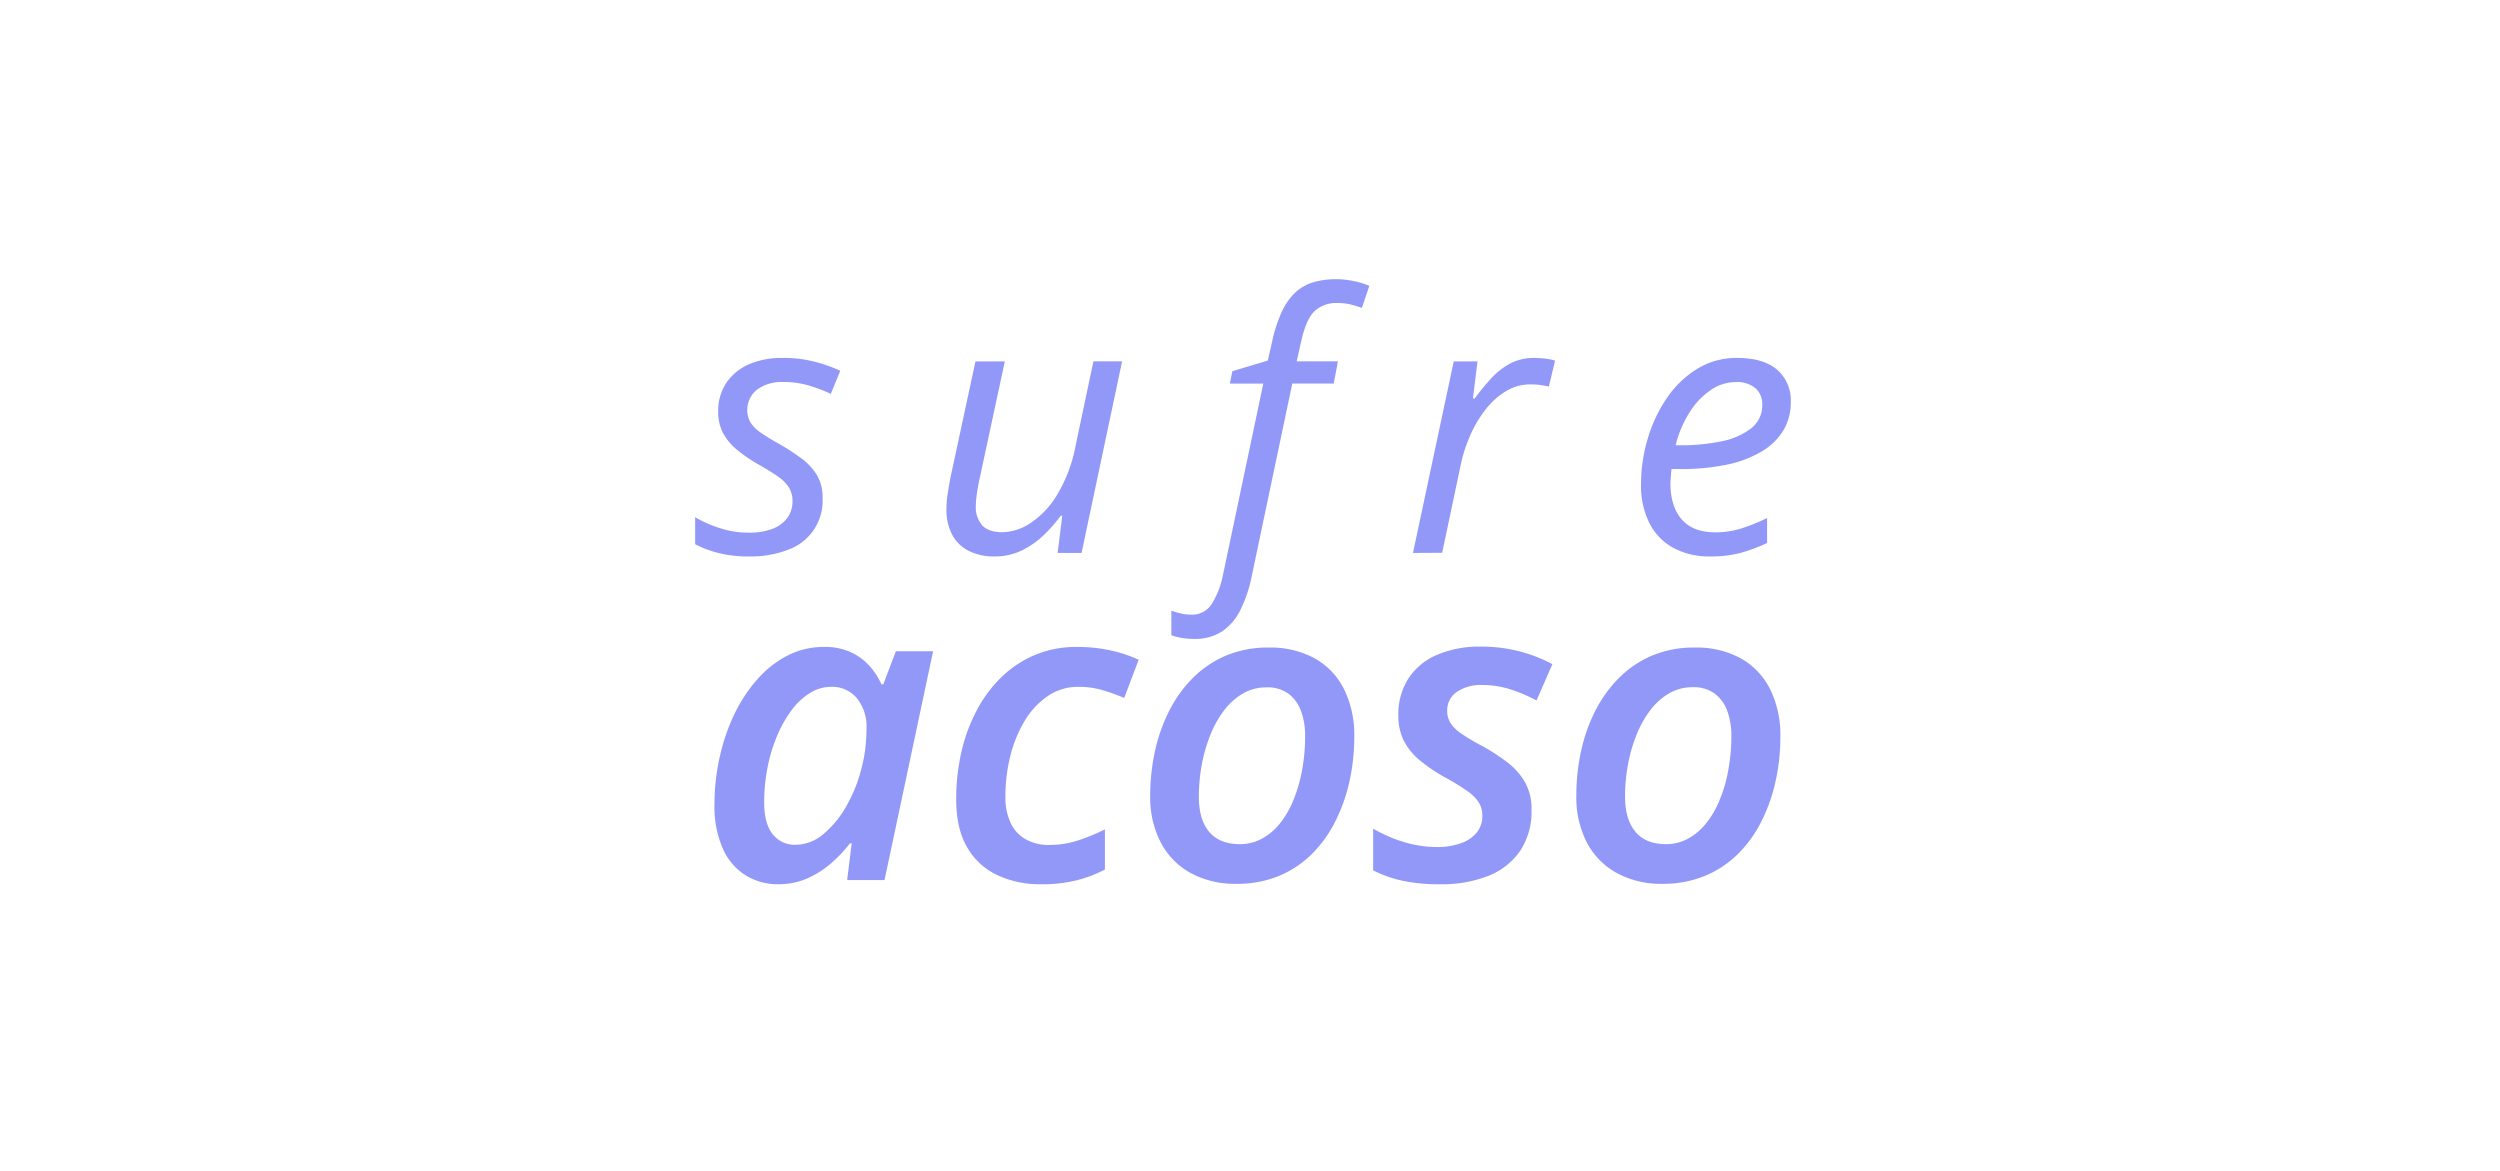 <?xml version="1.0" encoding="UTF-8"?> <svg xmlns="http://www.w3.org/2000/svg" xmlns:xlink="http://www.w3.org/1999/xlink" id="Ebene_1" data-name="Ebene 1" viewBox="0 0 649.53 304.34"><defs><clipPath id="clip-path"><path d="M556.83,197.54a12.89,12.89,0,0,0-4,4.06,29.15,29.15,0,0,0-2.75,5.63h-.28l-.77-10h-4.82v97.58h5.87V267.15q0-2.52-.15-5.9t-.27-5.79h.42a25.25,25.25,0,0,0,2.75,5.23,13.11,13.11,0,0,0,4,3.82,10.16,10.16,0,0,0,5.38,1.41,10.94,10.94,0,0,0,8.42-4q3.57-4,5.54-11.81a80.66,80.66,0,0,0,2-19.32q0-17.41-4.28-26.08T562.37,196a10,10,0,0,0-5.54,1.51Zm12.66,14.15q2.65,7,2.65,19A73.15,73.15,0,0,1,571,244.6a24.54,24.54,0,0,1-3.56,9.45,7.13,7.13,0,0,1-6,3.38,8.1,8.1,0,0,1-6.66-3.07q-2.47-3.09-3.55-9a81.91,81.91,0,0,1-1.08-14.46v-2a70.86,70.86,0,0,1,1.2-13.51c.75-3.59,1.94-6.28,3.57-8.09a8.29,8.29,0,0,1,6.45-2.71q5.49,0,8.14,7.05Zm25.42-13.88a26.46,26.46,0,0,0-6,4l1.79,7.76a32,32,0,0,1,5.21-3.63,11.54,11.54,0,0,1,5.76-1.54,6.74,6.74,0,0,1,6,3.5q2.14,3.51,2.14,12.25v4.12l-6.64.49q-9.36.5-13.92,5.91t-4.57,15.5a33.44,33.44,0,0,0,1.56,11.08,14.11,14.11,0,0,0,4.29,6.52,9.83,9.83,0,0,0,6.24,2.15,11.58,11.58,0,0,0,5.64-1.26,12.07,12.07,0,0,0,4.06-3.75,34.75,34.75,0,0,0,3.38-6.19h.28l1.13,10h4.25V218.86q0-11.88-3.34-17.29T602,196.15a16,16,0,0,0-7.1,1.66Zm14.9,39.87q0,10-3.27,14.95t-8.4,5a6.27,6.27,0,0,1-5.31-2.77q-2-2.78-2-8.55,0-6.65,2.95-10.28t10.16-4.12l5.87-.43v6.21ZM646,264.48a13.57,13.57,0,0,0,4-3.91,24.9,24.9,0,0,0,2.76-5.48H653l.88,9.6h4.71V169h-5.83v27c0,1.39,0,3.2.14,5.41s.19,4,.28,5.23h-.42a24.12,24.12,0,0,0-2.78-5.38,13.22,13.22,0,0,0-3.94-3.78A9.86,9.86,0,0,0,640.7,196q-7.25,0-11.6,8.89t-4.36,26.3q0,17.24,4.27,26t11.58,8.73a10,10,0,0,0,5.43-1.44Zm-12.58-13.82q-2.66-6.76-2.66-19.19t2.68-19.72q2.67-7.23,8-7.23,6.43,0,8.87,6.89t2.45,19.75V233q0,12.12-2.57,18.27t-8.75,6.15q-5.41,0-8.07-6.77Zm49.31-52.78a16.49,16.49,0,0,0-3.92,5,39.27,39.27,0,0,0-2.89,6.86h-.24l-.64-12.43h-4.85v67.43h5.87V228.52A47.79,47.79,0,0,1,677,219a29.35,29.35,0,0,1,2.43-7.32A13.89,13.89,0,0,1,683,207a7,7,0,0,1,4.38-1.63,10.81,10.81,0,0,1,2.18.25,9.85,9.85,0,0,1,2.11.68l.74-9.48a11.88,11.88,0,0,0-2.25-.58,14,14,0,0,0-2.43-.22,7.59,7.59,0,0,0-5,1.85Zm22,2.46q-3.81,4.31-5.9,12.27a74.62,74.62,0,0,0-2.1,18.86,66.94,66.94,0,0,0,2.29,18.82q2.28,7.7,6.42,11.66a13.5,13.5,0,0,0,9.68,4,20,20,0,0,0,6.77-1,21.4,21.4,0,0,0,5.78-3.33v-9a27.07,27.07,0,0,1-5.83,3.45,16.78,16.78,0,0,1-6.47,1.17q-5.94,0-9.21-6.22t-3.38-18.09h26.61v-6.33a61.61,61.61,0,0,0-1.86-16,25.18,25.18,0,0,0-5.38-10.67,11,11,0,0,0-8.44-3.82,11.67,11.67,0,0,0-9,4.31ZM719.1,207a17.15,17.15,0,0,1,3.15,7.14,50.21,50.21,0,0,1,1.07,10.61H702.93q.52-9.6,3.3-14.95t7.45-5.35A6.72,6.72,0,0,1,719.1,207Zm43,30.21a16.77,16.77,0,0,0-4.06-6,43.21,43.21,0,0,0-6.26-4.83c-2.41-1.6-4.36-3-5.83-4.18a10.18,10.18,0,0,1-4.22-9,9.06,9.06,0,0,1,2.16-6.39,8,8,0,0,1,6.2-2.34,13.19,13.19,0,0,1,5.52,1.23,27.24,27.24,0,0,1,5.1,3l2-8.18a23.39,23.39,0,0,0-5.68-3.23,17.57,17.57,0,0,0-6.52-1.2,13.08,13.08,0,0,0-10.39,4.58q-3.95,4.59-4,13.14a23.89,23.89,0,0,0,1.46,9.11,16.27,16.27,0,0,0,4.15,5.93,54.08,54.08,0,0,0,6.38,4.89,40.5,40.5,0,0,1,5.83,4.4,11.27,11.27,0,0,1,3.9,9,12,12,0,0,1-2.25,7.69c-1.5,1.88-3.91,2.83-7.24,2.83a14.58,14.58,0,0,1-6.68-1.67,27.35,27.35,0,0,1-5.62-3.69v9.42a15.57,15.57,0,0,0,5.17,3.13,19.83,19.83,0,0,0,7,1.11,14.8,14.8,0,0,0,8.18-2.21,14.09,14.09,0,0,0,5.27-6.62,28.12,28.12,0,0,0,1.84-10.86,24.55,24.55,0,0,0-1.42-9.07Z" style="fill:none"></path></clipPath><clipPath id="clip-path-2"><polygon points="495.15 245.68 141.79 243.64 118.3 152.75 156.25 69.45 477.79 63.89 500.25 167.04 495.15 245.68" style="fill:none"></polygon></clipPath><clipPath id="clip-path-3"><polyline points="683.33 41.61 156.29 41.61 156.29 -181.11 575.91 -181.11 575.91 -127.95 683.33 -127.95 683.33 41.61" style="fill:none"></polyline></clipPath><clipPath id="clip-path-4"><polyline points="474.26 238.77 171.38 238.77 171.38 63.57 474.26 63.57 474.26 238.77" style="fill:none"></polyline></clipPath><clipPath id="clip-path-5"><polyline points="803.42 299.49 550.69 299.49 550.69 294.8 763.55 294.8 763.55 168.93 544.26 168.93 544.26 292.17 500.54 292.17 500.54 83.95 724.97 83.95 724.97 93.93 803.42 93.93 803.42 299.49" style="fill:none"></polyline></clipPath><clipPath id="clip-path-6"><polyline points="763.55 294.8 550.69 294.8 550.69 292.17 544.26 292.17 544.26 168.93 763.55 168.93 763.55 294.8" style="fill:none"></polyline></clipPath><clipPath id="clip-path-7"><polyline points="524.09 423.21 144.13 423.21 144.13 292.17 500.54 292.17 500.54 304.27 524.09 304.27 524.09 351.72 152.98 351.72 152.98 413.72 524.09 413.72 524.09 423.21" style="fill:none"></polyline></clipPath><clipPath id="clip-path-8"><polyline points="524.09 304.27 500.54 304.27 500.54 292.17 544.26 292.17 544.26 294.8 550.69 294.8 550.69 299.49 524.09 299.49 524.09 304.27" style="fill:none"></polyline></clipPath><clipPath id="clip-path-9"><rect x="544.26" y="292.17" width="6.42" height="2.63" style="fill:none"></rect></clipPath><clipPath id="clip-path-10"><polyline points="550.69 294.8 544.26 294.8 544.26 292.17 550.69 292.17 550.69 294.8" style="fill:none;clip-path:url(#clip-path)"></polyline></clipPath><clipPath id="clip-path-11"><polyline points="823.13 493.89 524.09 493.89 524.09 423.21 550.69 423.21 550.69 304.27 803.42 304.27 803.42 299.49 823.13 299.49 823.13 493.89" style="fill:none"></polyline></clipPath><clipPath id="clip-path-12"><polyline points="803.42 304.27 550.69 304.27 550.69 299.49 803.42 299.49 803.42 304.27" style="fill:none"></polyline></clipPath><clipPath id="clip-path-13"><polyline points="550.69 423.21 524.09 423.21 524.09 413.72 541.91 413.72 541.91 351.72 524.09 351.72 524.09 304.27 550.69 304.27 550.69 423.21" style="fill:none"></polyline></clipPath><clipPath id="clip-path-14"><polyline points="550.69 304.27 524.09 304.27 524.09 299.49 550.69 299.49 550.69 304.27" style="fill:none"></polyline></clipPath></defs><g style="clip-path:url(#clip-path-2)"><g style="clip-path:url(#clip-path-3)"><image width="1100" height="466" transform="translate(155.65 -181.78) scale(0.48 0.48)"></image></g><path d="M368.73,5.79a10.46,10.46,0,0,1,5.63,1.45,9.35,9.35,0,0,1,3.58,4.07,14,14,0,0,1,1.25,6.1v2.42H361.44q.07,4.52,2.25,6.89a8,8,0,0,0,6.14,2.36,18.65,18.65,0,0,0,4.32-.44A25.09,25.09,0,0,0,378,27.33v3.42A18.49,18.49,0,0,1,374.18,32a22,22,0,0,1-4.51.4,13.21,13.21,0,0,1-6.46-1.51,10.41,10.41,0,0,1-4.27-4.44,15.35,15.35,0,0,1-1.53-7.17,17.11,17.11,0,0,1,1.4-7.19,10.73,10.73,0,0,1,3.93-4.67A10.78,10.78,0,0,1,368.73,5.79Zm0,3.18a6.37,6.37,0,0,0-5,2,9.61,9.61,0,0,0-2.21,5.7h13.6a11.33,11.33,0,0,0-.72-4A5.81,5.81,0,0,0,372.3,10,6.23,6.23,0,0,0,368.69,9Z" style="fill:#c480e8"></path><path d="M401.93,24.91a6.82,6.82,0,0,1-1.23,4.14,7.36,7.36,0,0,1-3.51,2.52,15.84,15.84,0,0,1-5.45.84,22.71,22.71,0,0,1-4.67-.42,13.23,13.23,0,0,1-3.44-1.2V27.21a23,23,0,0,0,3.75,1.4,15.6,15.6,0,0,0,4.45.64,8.41,8.41,0,0,0,4.83-1.08,3.43,3.43,0,0,0,1.5-2.93,3,3,0,0,0-.6-1.86,6,6,0,0,0-2-1.57,31.11,31.11,0,0,0-3.89-1.68,43,43,0,0,1-4.26-1.86A7.78,7.78,0,0,1,384.65,16a5.77,5.77,0,0,1-1-3.47,5.65,5.65,0,0,1,2.64-5,12.4,12.4,0,0,1,6.93-1.74,20,20,0,0,1,4.34.45,21.3,21.3,0,0,1,3.79,1.23l-1.31,3.12a26.08,26.08,0,0,0-3.4-1.15A14.68,14.68,0,0,0,393,9a8,8,0,0,0-4.14.89,2.75,2.75,0,0,0-1.44,2.44,2.87,2.87,0,0,0,.67,2,6.16,6.16,0,0,0,2.14,1.45c1,.46,2.28,1,3.89,1.6a33,33,0,0,1,4.18,1.84,7.71,7.71,0,0,1,2.7,2.29A5.84,5.84,0,0,1,401.93,24.91Z" style="fill:#c480e8"></path><path d="M418,32.41A12.63,12.63,0,0,1,411.88,31a9.75,9.75,0,0,1-4.12-4.36,16.24,16.24,0,0,1-1.48-7.38,16.35,16.35,0,0,1,1.56-7.63,10,10,0,0,1,4.3-4.39,13.21,13.21,0,0,1,6.23-1.43,18.12,18.12,0,0,1,3.72.38,12.45,12.45,0,0,1,2.94,1l-1.17,3.25a20.86,20.86,0,0,0-2.71-.84,12.09,12.09,0,0,0-2.87-.37,8,8,0,0,0-4.44,1.14,6.93,6.93,0,0,0-2.65,3.38,14.88,14.88,0,0,0-.88,5.48,14.72,14.72,0,0,0,.86,5.32,7.05,7.05,0,0,0,2.55,3.37A7.4,7.4,0,0,0,418,29a14.39,14.39,0,0,0,3.68-.44,20.6,20.6,0,0,0,3-1v3.47a11.71,11.71,0,0,1-2.87,1A17.81,17.81,0,0,1,418,32.41Z" style="fill:#c480e8"></path><path d="M452.37,19.05a17.92,17.92,0,0,1-.82,5.65,11.62,11.62,0,0,1-2.37,4.2,10.16,10.16,0,0,1-3.73,2.61,13,13,0,0,1-5,.9,12.07,12.07,0,0,1-4.72-.9,10.42,10.42,0,0,1-3.71-2.61,11.84,11.84,0,0,1-2.41-4.2,17.33,17.33,0,0,1-.86-5.65,16.47,16.47,0,0,1,1.43-7.18,10.23,10.23,0,0,1,4.09-4.52,12.34,12.34,0,0,1,6.34-1.56,11.72,11.72,0,0,1,6.15,1.57,10.59,10.59,0,0,1,4.11,4.53A16.15,16.15,0,0,1,452.37,19.05Zm-19.55,0a16,16,0,0,0,.82,5.37,7.21,7.21,0,0,0,2.54,3.52,8.43,8.43,0,0,0,8.8,0,7.28,7.28,0,0,0,2.54-3.52,15.79,15.79,0,0,0,.82-5.37,15.43,15.43,0,0,0-.82-5.31A7.11,7.11,0,0,0,445,10.29a7.41,7.41,0,0,0-4.43-1.22q-4,0-5.87,2.65A12.57,12.57,0,0,0,432.82,19.05Z" style="fill:#c480e8"></path><path d="M462.53,31.94h-3.91V-4.53h3.91Z" style="fill:#c480e8"></path><path d="M479.86,5.83q4.61,0,6.82,2.07c1.49,1.37,2.23,3.57,2.23,6.58V31.94h-2.84l-.75-3.79h-.18a14.09,14.09,0,0,1-2.25,2.35,8.17,8.17,0,0,1-2.71,1.43,12.73,12.73,0,0,1-3.76.48,10,10,0,0,1-4.16-.82,6.4,6.4,0,0,1-2.86-2.48,7.79,7.79,0,0,1-1-4.22,6.72,6.72,0,0,1,3-5.91c2-1.37,5.13-2.12,9.28-2.25l4.43-.19V15c0-2.21-.47-3.77-1.43-4.66a5.67,5.67,0,0,0-4-1.34,12.54,12.54,0,0,0-3.84.59,26.12,26.12,0,0,0-3.47,1.38L471.15,8a21.33,21.33,0,0,1,4-1.52A17.1,17.1,0,0,1,479.86,5.83Zm5.21,13.46-3.92.16q-4.8.19-6.77,1.57a4.51,4.51,0,0,0-2,3.92,3.89,3.89,0,0,0,1.34,3.25,5.51,5.51,0,0,0,3.54,1.06,8.26,8.26,0,0,0,5.6-1.9,7.16,7.16,0,0,0,2.18-5.7Z" style="fill:#c480e8"></path><path d="M508.12,5.79a15.08,15.08,0,0,1,1.61.08,12.75,12.75,0,0,1,1.5.22l-.49,3.61a11.91,11.91,0,0,0-1.41-.26,12.52,12.52,0,0,0-1.45-.09A7.09,7.09,0,0,0,505,10a7.16,7.16,0,0,0-2.4,1.78,8.43,8.43,0,0,0-1.62,2.79,10.66,10.66,0,0,0-.58,3.62V31.94h-3.92V6.26h3.24L500.1,11h.16a13.35,13.35,0,0,1,1.93-2.61,8.73,8.73,0,0,1,2.61-1.89A7.65,7.65,0,0,1,508.12,5.79Z" style="fill:#c480e8"></path><g style="clip-path:url(#clip-path-4)"><image width="633" height="367" transform="translate(170.77 63.02) scale(0.48 0.48)"></image></g><path d="M194.61,144.57a31,31,0,0,1-8-.91,27.05,27.05,0,0,1-6-2.27v-7a31.42,31.42,0,0,0,6.11,2.72,23.14,23.14,0,0,0,7.6,1.27,17.11,17.11,0,0,0,6.43-1,8.56,8.56,0,0,0,3.86-2.88,7.31,7.31,0,0,0,1.29-4.3,6.57,6.57,0,0,0-.84-3.38A9.72,9.72,0,0,0,202.4,124a54.94,54.94,0,0,0-5-3.13,39.67,39.67,0,0,1-5.9-4,14.46,14.46,0,0,1-3.66-4.39,11.84,11.84,0,0,1-1.25-5.56,13.06,13.06,0,0,1,2.09-7.4,13.63,13.63,0,0,1,5.88-4.86A21.28,21.28,0,0,1,203.42,93a31.63,31.63,0,0,1,8.31,1,39.27,39.27,0,0,1,6.58,2.33l-2.45,6a40.2,40.2,0,0,0-5.4-2.08,23.46,23.46,0,0,0-7-1,10.81,10.81,0,0,0-6.79,2,6.76,6.76,0,0,0-1.77,8.36,8.63,8.63,0,0,0,2.61,2.7,51.58,51.58,0,0,0,5.09,3.11,60.17,60.17,0,0,1,5.65,3.7,15.52,15.52,0,0,1,4,4.32,11.34,11.34,0,0,1,1.47,6,13.5,13.5,0,0,1-8.92,13.37A26.75,26.75,0,0,1,194.61,144.57Z" style="fill:#9298f7"></path><path d="M258.35,144.57a14.54,14.54,0,0,1-6.59-1.41,9.92,9.92,0,0,1-4.33-4.15,13.69,13.69,0,0,1-1.53-6.75,24.68,24.68,0,0,1,.3-3.88q.3-1.87.66-3.93l6.58-30.56h7.63l-6.76,31.43c-.25,1.3-.44,2.46-.57,3.47a19.9,19.9,0,0,0-.21,2.7,7.15,7.15,0,0,0,1.66,5c1.11,1.2,2.87,1.79,5.29,1.79a13.67,13.67,0,0,0,7.15-2.31,23,23,0,0,0,6.95-7.29,38.51,38.51,0,0,0,4.88-12.92l4.63-21.89h7.45L281,143.66h-6.22L276,134h-.41a40.09,40.09,0,0,1-4.17,4.8,22.78,22.78,0,0,1-5.68,4.08A15.91,15.91,0,0,1,258.35,144.57Z" style="fill:#9298f7"></path><path d="M310.23,166a18.49,18.49,0,0,1-3.27-.27,16.68,16.68,0,0,1-2.63-.68v-6.4a21.77,21.77,0,0,0,2.5.75,12.33,12.33,0,0,0,2.72.29,6,6,0,0,0,5.22-2.68,22.12,22.12,0,0,0,3-7.76l10.45-49.59h-8.68l.64-3.22,9.22-2.77,1.09-4.82A38,38,0,0,1,333,81.06a16.41,16.41,0,0,1,3.47-5,11.82,11.82,0,0,1,4.65-2.7,21,21,0,0,1,6.11-.82,21.63,21.63,0,0,1,4.66.53,19.54,19.54,0,0,1,3.88,1.2L353.83,80a27.67,27.67,0,0,0-2.91-.89,13.72,13.72,0,0,0-3.36-.38,8.28,8.28,0,0,0-6.06,2.15q-2.21,2.16-3.48,8l-1.13,5h10.72l-1.09,5.77H335.75l-10.62,50.45a34.54,34.54,0,0,1-2.95,8.56,14.21,14.21,0,0,1-4.77,5.45A12.9,12.9,0,0,1,310.23,166Z" style="fill:#9298f7"></path><path d="M367.11,143.66,377.7,93.89h6.17l-1.18,9.63h.45q1.92-2.59,4.09-5a19,19,0,0,1,5-4A13.1,13.1,0,0,1,398.63,93a26.17,26.17,0,0,1,2.77.16,14.75,14.75,0,0,1,2.63.53l-1.63,6.76A23.93,23.93,0,0,0,400,100a20.47,20.47,0,0,0-2.38-.13,12.06,12.06,0,0,0-6.4,1.79,19.7,19.7,0,0,0-5.29,4.79,30.72,30.72,0,0,0-3.95,6.68,38.27,38.27,0,0,0-2.43,7.49l-4.86,23Z" style="fill:#9298f7"></path><path d="M444.34,144.57a19.53,19.53,0,0,1-9.63-2.25,15.14,15.14,0,0,1-6.2-6.45,21.86,21.86,0,0,1-2.15-10.05,41,41,0,0,1,1.75-11.88,37.23,37.23,0,0,1,5-10.58A26.1,26.1,0,0,1,441,95.8,19.4,19.4,0,0,1,451.33,93q6.85,0,10.4,3.07a10.55,10.55,0,0,1,3.54,8.42,14.22,14.22,0,0,1-1.74,7,15.72,15.72,0,0,1-5.36,5.52,28.81,28.81,0,0,1-9.13,3.63A58,58,0,0,1,436,121.86h-1.72c-.06.55-.12,1.16-.16,1.82S434,125,434,125.54q0,6,2.91,9.38t8.72,3.38a22.27,22.27,0,0,0,6.79-1,52.06,52.06,0,0,0,6.69-2.7v6.49a47.4,47.4,0,0,1-6.76,2.52A29.38,29.38,0,0,1,444.34,144.57Zm-9-28.88h1.09a52,52,0,0,0,10.67-1,18.54,18.54,0,0,0,7.81-3.36,7.56,7.56,0,0,0,2.95-6.25,5.49,5.49,0,0,0-1.72-4.17,7.44,7.44,0,0,0-5.27-1.64,11.4,11.4,0,0,0-6.18,1.93,19,19,0,0,0-5.51,5.61A28.69,28.69,0,0,0,435.35,115.69Z" style="fill:#9298f7"></path><path d="M202.16,229.74a16,16,0,0,1-8.3-2.23,15.57,15.57,0,0,1-6-6.88,27.3,27.3,0,0,1-2.23-11.84A55.55,55.55,0,0,1,187,196.65a51.12,51.12,0,0,1,3.78-11.06,39.22,39.22,0,0,1,6-9.11,26.57,26.57,0,0,1,7.87-6.18,20.61,20.61,0,0,1,9.48-2.22,16.16,16.16,0,0,1,6.79,1.31,15.16,15.16,0,0,1,4.89,3.52A18,18,0,0,1,229,177.8h.49l3.27-8.6h9.67l-12.62,59.46H220.1l1.18-9.56h-.43a36.4,36.4,0,0,1-5.07,5.32,24.12,24.12,0,0,1-6.21,3.87A18.69,18.69,0,0,1,202.16,229.74Zm4.62-10.26a11.21,11.21,0,0,0,7.2-2.82,26.19,26.19,0,0,0,6.07-7.5A38.45,38.45,0,0,0,224,198.91a36.47,36.47,0,0,0,.88-5,46.15,46.15,0,0,0,.25-4.84,11.52,11.52,0,0,0-2.47-7.62,8.31,8.31,0,0,0-6.72-3,10.4,10.4,0,0,0-5.61,1.67,17.62,17.62,0,0,0-4.81,4.59,32.08,32.08,0,0,0-3.73,6.74,41.61,41.61,0,0,0-2.42,8.16,47.53,47.53,0,0,0-.83,8.87q0,5.42,2.17,8.21A7.28,7.28,0,0,0,206.78,219.48Z" style="fill:#9298f7"></path><path d="M270.51,229.74a26.27,26.27,0,0,1-11.39-2.37,17.64,17.64,0,0,1-7.84-7.22q-2.85-4.86-2.85-12.49a54.67,54.67,0,0,1,1.35-12.27,43.92,43.92,0,0,1,4-10.85,34,34,0,0,1,6.45-8.65,28.32,28.32,0,0,1,8.72-5.75,27.83,27.83,0,0,1,10.83-2.06,40.31,40.31,0,0,1,8.65.88,36.4,36.4,0,0,1,7.41,2.45l-3.76,9.93a50.07,50.07,0,0,0-5.51-2,22.09,22.09,0,0,0-6.42-.89,13.77,13.77,0,0,0-7.84,2.34,20.28,20.28,0,0,0-6,6.36,33.23,33.23,0,0,0-3.79,9.16A43.11,43.11,0,0,0,261.22,207a15.45,15.45,0,0,0,1.34,6.77,9.56,9.56,0,0,0,3.89,4.27,12,12,0,0,0,6.15,1.48,23.66,23.66,0,0,0,7.47-1.16,54.08,54.08,0,0,0,7-2.87v10.42a33.54,33.54,0,0,1-7.41,2.82A36.7,36.7,0,0,1,270.51,229.74Z" style="fill:#9298f7"></path><path d="M321.24,229.63a24.18,24.18,0,0,1-11.82-2.77,19.11,19.11,0,0,1-7.81-7.92,25.36,25.36,0,0,1-2.77-12.19,53.61,53.61,0,0,1,1.24-11.6,43.56,43.56,0,0,1,3.73-10.53,33.42,33.42,0,0,1,6.2-8.57,27.21,27.21,0,0,1,8.6-5.75,28,28,0,0,1,11-2.06A24.09,24.09,0,0,1,341.49,171a18.83,18.83,0,0,1,7.68,8,26.92,26.92,0,0,1,2.69,12.46,53.63,53.63,0,0,1-1.21,11.36A44.76,44.76,0,0,1,347,213.27a32.31,32.31,0,0,1-6.09,8.54,26.61,26.61,0,0,1-8.6,5.75A28.29,28.29,0,0,1,321.24,229.63Zm.91-10.31a11.94,11.94,0,0,0,5.62-1.37,15.55,15.55,0,0,0,4.7-3.92A24.79,24.79,0,0,0,336,208a39,39,0,0,0,2.28-7.82,49.23,49.23,0,0,0,.81-9.13,18.53,18.53,0,0,0-1-6.12,9.85,9.85,0,0,0-3.19-4.59,9.22,9.22,0,0,0-5.91-1.75,12,12,0,0,0-6.1,1.61,16.66,16.66,0,0,0-4.89,4.41,27.62,27.62,0,0,0-3.57,6.41,40.93,40.93,0,0,0-2.2,7.71,45.67,45.67,0,0,0-.75,8.27q0,6,2.71,9.16T322.15,219.32Z" style="fill:#9298f7"></path><path d="M374,229.74a45.14,45.14,0,0,1-9.75-.94,31.77,31.77,0,0,1-7.49-2.66V215.29a37,37,0,0,0,7.76,3.41,29.37,29.37,0,0,0,8.89,1.37,17.78,17.78,0,0,0,6.18-1,9.12,9.12,0,0,0,4.08-2.76,6.74,6.74,0,0,0,1.45-4.38,6.48,6.48,0,0,0-.83-3.31,10.64,10.64,0,0,0-2.93-3,56.22,56.22,0,0,0-5.8-3.57,44.22,44.22,0,0,1-6.66-4.49,16,16,0,0,1-4.16-5.1,14.4,14.4,0,0,1-1.43-6.58,17.11,17.11,0,0,1,2.64-9.64,16.62,16.62,0,0,1,7.44-6.12,27.85,27.85,0,0,1,11.36-2.12,39.79,39.79,0,0,1,9.93,1.2,38.5,38.5,0,0,1,8.65,3.36L399.2,182a39.72,39.72,0,0,0-6.55-2.82,24,24,0,0,0-7.73-1.21,10.9,10.9,0,0,0-6.37,1.77,5.74,5.74,0,0,0-2.55,5,5.85,5.85,0,0,0,.83,3.08,9.91,9.91,0,0,0,2.82,2.77,52.73,52.73,0,0,0,5.43,3.22,50.21,50.21,0,0,1,6.6,4.3,17.45,17.45,0,0,1,4.57,5.18,14.11,14.11,0,0,1,1.66,7.07A18.46,18.46,0,0,1,395,221a18.12,18.12,0,0,1-8.3,6.56A33.07,33.07,0,0,1,374,229.74Z" style="fill:#9298f7"></path><path d="M431.94,229.63a24.11,24.11,0,0,1-11.81-2.77,19.13,19.13,0,0,1-7.82-7.92,25.48,25.48,0,0,1-2.76-12.19,54.24,54.24,0,0,1,1.23-11.6,43.56,43.56,0,0,1,3.73-10.53,33.45,33.45,0,0,1,6.21-8.57,27.06,27.06,0,0,1,8.59-5.75,28,28,0,0,1,11-2.06A24.07,24.07,0,0,1,452.19,171a18.83,18.83,0,0,1,7.68,8,26.92,26.92,0,0,1,2.69,12.46,53,53,0,0,1-1.21,11.36,44.3,44.3,0,0,1-3.63,10.42,32.31,32.31,0,0,1-6.09,8.54,26.5,26.5,0,0,1-8.6,5.75A28.29,28.29,0,0,1,431.94,229.63Zm.92-10.31a11.93,11.93,0,0,0,5.61-1.37,15.43,15.43,0,0,0,4.7-3.92,24.18,24.18,0,0,0,3.57-6.07,37.73,37.73,0,0,0,2.28-7.82,49.23,49.23,0,0,0,.81-9.13,18.52,18.52,0,0,0-1-6.12,9.87,9.87,0,0,0-3.2-4.59,9.22,9.22,0,0,0-5.91-1.75,11.9,11.9,0,0,0-6.09,1.61,16.42,16.42,0,0,0-4.89,4.41,26.91,26.91,0,0,0-3.57,6.41,40.21,40.21,0,0,0-2.21,7.71,45.67,45.67,0,0,0-.75,8.27c0,4,.91,7,2.71,9.16S429.38,219.32,432.86,219.32Z" style="fill:#9298f7"></path><g style="clip-path:url(#clip-path-5)"><image width="633" height="451" transform="translate(499.81 83.42) scale(0.48 0.48)"></image></g><g style="clip-path:url(#clip-path-6)"><image width="459" height="264" transform="translate(543.49 168.38) scale(0.48 0.48)"></image></g><path d="M520.94,110.91a7.4,7.4,0,0,1,5.63,2.54,16.83,16.83,0,0,1,3.58,7.12,40.91,40.91,0,0,1,1.25,10.69v4.22H513.65q.08,7.92,2.25,12.06c1.46,2.76,3.5,4.14,6.15,4.14a11.16,11.16,0,0,0,4.31-.78,18.29,18.29,0,0,0,3.89-2.29v6a14.21,14.21,0,0,1-3.86,2.22,13.23,13.23,0,0,1-4.51.7,9.05,9.05,0,0,1-6.46-2.65,17.41,17.41,0,0,1-4.27-7.77,44.41,44.41,0,0,1-1.53-12.55A49.87,49.87,0,0,1,511,122a19.75,19.75,0,0,1,3.94-8.19A7.77,7.77,0,0,1,520.94,110.91Zm0,5.58q-3.12,0-5,3.57t-2.21,10h13.6a33.56,33.56,0,0,0-.72-7.08,11.43,11.43,0,0,0-2.09-4.76A4.49,4.49,0,0,0,520.9,116.49Z" style="fill:#009fe3"></path><path d="M554.1,144.38a18.55,18.55,0,0,1-1.24,7.24,9.44,9.44,0,0,1-3.51,4.41,9.85,9.85,0,0,1-5.45,1.48,13.28,13.28,0,0,1-4.66-.74,10.49,10.49,0,0,1-3.45-2.09V148.4a19,19,0,0,0,3.75,2.46A9.71,9.71,0,0,0,544,152q3.33,0,4.83-1.89a8,8,0,0,0,1.5-5.13,8.31,8.31,0,0,0-.6-3.26,8.06,8.06,0,0,0-2-2.74,27,27,0,0,0-3.89-2.94,35.92,35.92,0,0,1-4.25-3.26,10.86,10.86,0,0,1-2.77-4,15.93,15.93,0,0,1-1-6.07q0-5.7,2.63-8.75a8.71,8.71,0,0,1,6.93-3.06,11.8,11.8,0,0,1,4.35.8,15.43,15.43,0,0,1,3.78,2.15l-1.31,5.46a18.43,18.43,0,0,0-3.4-2,8.75,8.75,0,0,0-3.68-.82,5.35,5.35,0,0,0-4.13,1.56,6,6,0,0,0-1.45,4.26,7.85,7.85,0,0,0,.67,3.45,7.7,7.7,0,0,0,2.15,2.54q1.47,1.2,3.89,2.79a28.54,28.54,0,0,1,4.17,3.22,11.38,11.38,0,0,1,2.71,4A16.43,16.43,0,0,1,554.1,144.38Z" style="fill:#009fe3"></path><path d="M570.11,157.51A8.62,8.62,0,0,1,564,155a16.59,16.59,0,0,1-4.13-7.63,47.71,47.71,0,0,1-1.47-12.92A47.47,47.47,0,0,1,560,121.1a16.83,16.83,0,0,1,4.3-7.69,9,9,0,0,1,6.24-2.5,10.42,10.42,0,0,1,3.71.68,9.38,9.38,0,0,1,2.95,1.7L576,119a14.33,14.33,0,0,0-2.7-1.47,7.32,7.32,0,0,0-2.87-.66,5.67,5.67,0,0,0-4.45,2,13.21,13.21,0,0,0-2.64,5.91,44.06,44.06,0,0,0-.88,9.59,43.65,43.65,0,0,0,.85,9.31,13.67,13.67,0,0,0,2.56,5.89,5.33,5.33,0,0,0,4.25,2,8.59,8.59,0,0,0,3.68-.76,16.2,16.2,0,0,0,3-1.78v6.07a9.57,9.57,0,0,1-2.87,1.76A10.41,10.41,0,0,1,570.11,157.51Z" style="fill:#009fe3"></path><path d="M603.5,111.73v45h-3.19l-.56-6.32h-.21a13.2,13.2,0,0,1-2.06,3.94,8.88,8.88,0,0,1-2.85,2.4,7.42,7.42,0,0,1-3.36.8,7.67,7.67,0,0,1-5.11-1.73,10.53,10.53,0,0,1-3.11-5.33,34.39,34.39,0,0,1-1-9.27V111.73H586v29c0,3.75.48,6.54,1.45,8.39a4.72,4.72,0,0,0,4.43,2.77,5.85,5.85,0,0,0,4.56-1.89,11.73,11.73,0,0,0,2.45-5.56,45.87,45.87,0,0,0,.75-9V111.73Z" style="fill:#009fe3"></path><path d="M621.09,110.91a7.38,7.38,0,0,1,5.62,2.54,16.84,16.84,0,0,1,3.59,7.12,40.94,40.94,0,0,1,1.24,10.69v4.22H613.8q.08,7.92,2.25,12.06t6.14,4.14a11.12,11.12,0,0,0,4.31-.78,18.05,18.05,0,0,0,3.89-2.29v6a14.17,14.17,0,0,1-3.85,2.22,13.27,13.27,0,0,1-4.51.7,9.05,9.05,0,0,1-6.46-2.65,17.42,17.42,0,0,1-4.28-7.77,44.81,44.81,0,0,1-1.52-12.55A49.91,49.91,0,0,1,611.16,122a19.88,19.88,0,0,1,3.94-8.19A7.79,7.79,0,0,1,621.09,110.91Zm-.05,5.58c-2.08,0-3.73,1.19-5,3.57s-2,5.7-2.2,10h13.59a33,33,0,0,0-.71-7.08,11.3,11.3,0,0,0-2.1-4.76A4.49,4.49,0,0,0,621,116.49Z" style="fill:#009fe3"></path><path d="M641.54,156.69h-3.92V92.86h3.92Z" style="fill:#009fe3"></path><path d="M658.82,111a7.47,7.47,0,0,1,6.82,3.61q2.24,3.62,2.23,11.53v30.56H665l-.75-6.65h-.18a23.52,23.52,0,0,1-2.25,4.12,8.18,8.18,0,0,1-2.71,2.5,7.74,7.74,0,0,1-3.76.85,6.49,6.49,0,0,1-4.16-1.44,9.42,9.42,0,0,1-2.86-4.35,22,22,0,0,1-1.05-7.38q0-6.72,3.05-10.34t9.28-3.93l4.43-.33V127c0-3.88-.47-6.6-1.43-8.16a4.47,4.47,0,0,0-4-2.34,7.68,7.68,0,0,0-3.84,1,21.4,21.4,0,0,0-3.47,2.42l-1.2-5.17a17.6,17.6,0,0,1,4-2.67A10.57,10.57,0,0,1,658.82,111ZM664,134.54l-3.92.28q-4.8.33-6.77,2.75a10.62,10.62,0,0,0-2,6.85c0,2.57.44,4.47,1.34,5.7a4.16,4.16,0,0,0,3.53,1.85,6.52,6.52,0,0,0,5.61-3.32q2.17-3.33,2.18-10Z" style="fill:#009fe3"></path><path d="M562.37,196q7.2,0,11.49,8.68t4.29,26.08a80.61,80.61,0,0,1-2,19.32q-2,7.81-5.54,11.81a10.91,10.91,0,0,1-8.42,4,10.12,10.12,0,0,1-5.37-1.41,13,13,0,0,1-4-3.82,25.22,25.22,0,0,1-2.74-5.23h-.42q.1,2.4.26,5.79t.16,5.9v27.69h-5.87V197.26h4.82l.77,10h.28a29.71,29.71,0,0,1,2.74-5.63,13.14,13.14,0,0,1,4-4.06A10,10,0,0,1,562.37,196Zm-1,8.62a8.29,8.29,0,0,0-6.46,2.7,17.34,17.34,0,0,0-3.56,8.09,70.86,70.86,0,0,0-1.2,13.51v2a82.94,82.94,0,0,0,1.07,14.45q1.08,5.91,3.55,9a8.13,8.13,0,0,0,6.67,3.07,7.08,7.08,0,0,0,6-3.38,24.32,24.32,0,0,0,3.57-9.44,73.26,73.26,0,0,0,1.18-13.94q0-11.94-2.66-19T561.35,204.65Z" style="fill:#009fe3"></path><path d="M602,196.16q6.9,0,10.24,5.41t3.33,17.29v45.83h-4.25l-1.12-10h-.29a35,35,0,0,1-3.37,6.18,12.17,12.17,0,0,1-4.06,3.75,11.64,11.64,0,0,1-5.64,1.26,9.73,9.73,0,0,1-6.24-2.15,14.05,14.05,0,0,1-4.29-6.52,33.08,33.08,0,0,1-1.57-11.08q0-10.08,4.57-15.5t13.93-5.91l6.64-.49v-4.12c0-5.82-.72-9.91-2.14-12.24a6.73,6.73,0,0,0-6-3.51,11.58,11.58,0,0,0-5.77,1.54,32,32,0,0,0-5.2,3.63l-1.79-7.75a25.75,25.75,0,0,1,6-4A15.85,15.85,0,0,1,602,196.16Zm7.81,35.31-5.87.43q-7.22.49-10.16,4.12t-3,10.28q0,5.77,2,8.55a6.25,6.25,0,0,0,5.31,2.77q5.13,0,8.4-5t3.27-14.95Z" style="fill:#009fe3"></path><path d="M640.59,265.92q-7.32,0-11.58-8.73t-4.28-26q0-17.4,4.36-26.3T640.7,196a9.91,9.91,0,0,1,5.34,1.42,13.46,13.46,0,0,1,3.94,3.78,24.32,24.32,0,0,1,2.77,5.38h.43c-.1-1.27-.19-3-.29-5.22s-.14-4-.14-5.42V169h5.84v95.73h-4.71L653,255.1h-.25a24,24,0,0,1-2.76,5.47,13.42,13.42,0,0,1-4,3.91A10,10,0,0,1,640.59,265.92Zm.91-8.49q6.19,0,8.76-6.15T652.82,233v-1.85q0-12.85-2.44-19.75t-8.88-6.89q-5.37,0-8,7.23t-2.67,19.72q0,12.43,2.66,19.2T641.5,257.43Z" style="fill:#009fe3"></path><g style="clip-path:url(#clip-path-7)"><image width="794" height="275" transform="translate(143.41 291.5) scale(0.48 0.48)"></image></g><g style="clip-path:url(#clip-path-8)"><image width="143" height="37" transform="translate(499.81 291.26) scale(0.36 0.37)"></image></g><g style="clip-path:url(#clip-path-9)"><image width="21" height="11" transform="translate(543.73 291.26) scale(0.37 0.4)"></image></g><g style="clip-path:url(#clip-path-10)"><image width="21" height="11" transform="translate(543.73 291.26) scale(0.37 0.4)"></image></g><path d="M386.4,301.45v9.12c0,1,0,2.06-.09,3s-.09,1.75-.13,2.3h.22a8.74,8.74,0,0,1,3-2.93,9.86,9.86,0,0,1,5.09-1.19,9.64,9.64,0,0,1,7.7,3.34q2.86,3.33,2.87,9.92a18.17,18.17,0,0,1-1.31,7.31,9.82,9.82,0,0,1-3.71,4.5,10.23,10.23,0,0,1-5.65,1.53,9.84,9.84,0,0,1-5-1.14,8.63,8.63,0,0,1-3-2.78h-.31l-.79,3.45H382.5V301.45ZM393.9,315a8,8,0,0,0-4.43,1.09,6,6,0,0,0-2.36,3.29,18,18,0,0,0-.71,5.54v.21c0,3.23.53,5.71,1.61,7.42s3,2.56,5.89,2.56a6.06,6.06,0,0,0,5.37-2.62q1.8-2.62,1.8-7.5c0-3.31-.59-5.81-1.77-7.48A6.17,6.17,0,0,0,393.9,315Z" style="fill:#25d78d"></path><g style="clip-path:url(#clip-path-11)"><image width="625" height="407" transform="translate(523.57 298.94) scale(0.48 0.48)"></image></g><g style="clip-path:url(#clip-path-12)"><image width="705" height="16" transform="translate(550.21 298.94) scale(0.36 0.38)"></image></g><g style="clip-path:url(#clip-path-13)"><image width="77" height="333" transform="translate(523.57 303.5) scale(0.36 0.36)"></image></g><g style="clip-path:url(#clip-path-14)"><image width="77" height="16" transform="translate(523.57 298.94) scale(0.36 0.38)"></image></g></g></svg> 